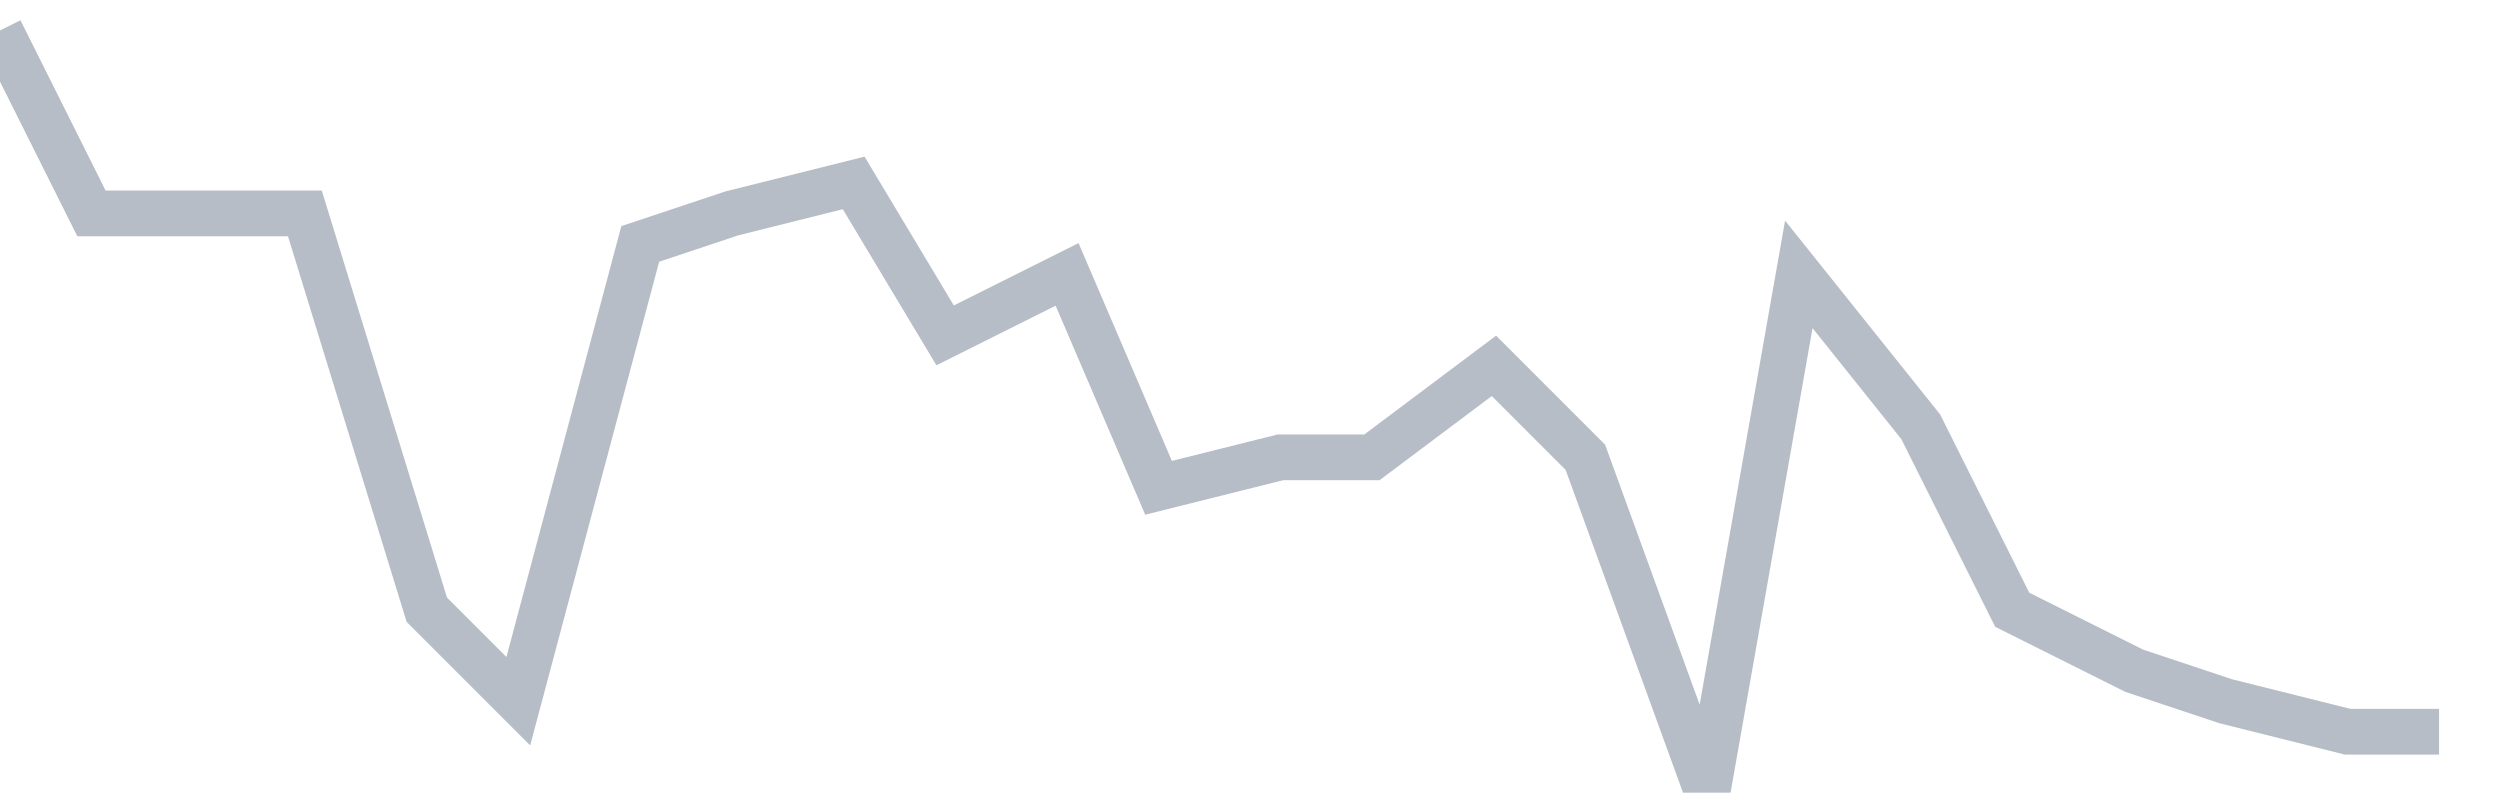 <svg width="82" height="26" fill="none" xmlns="http://www.w3.org/2000/svg"><path d="M0 1l3 6h7l4 13 3 3 4-15 3-1 4-1 3 5 4-2 3 7 4-1h3l4-3 3 3 4 11 3-17 4 5 3 6 4 2 3 1 4 1h3" stroke="#B7BDC6" stroke-width="1.5"/></svg>